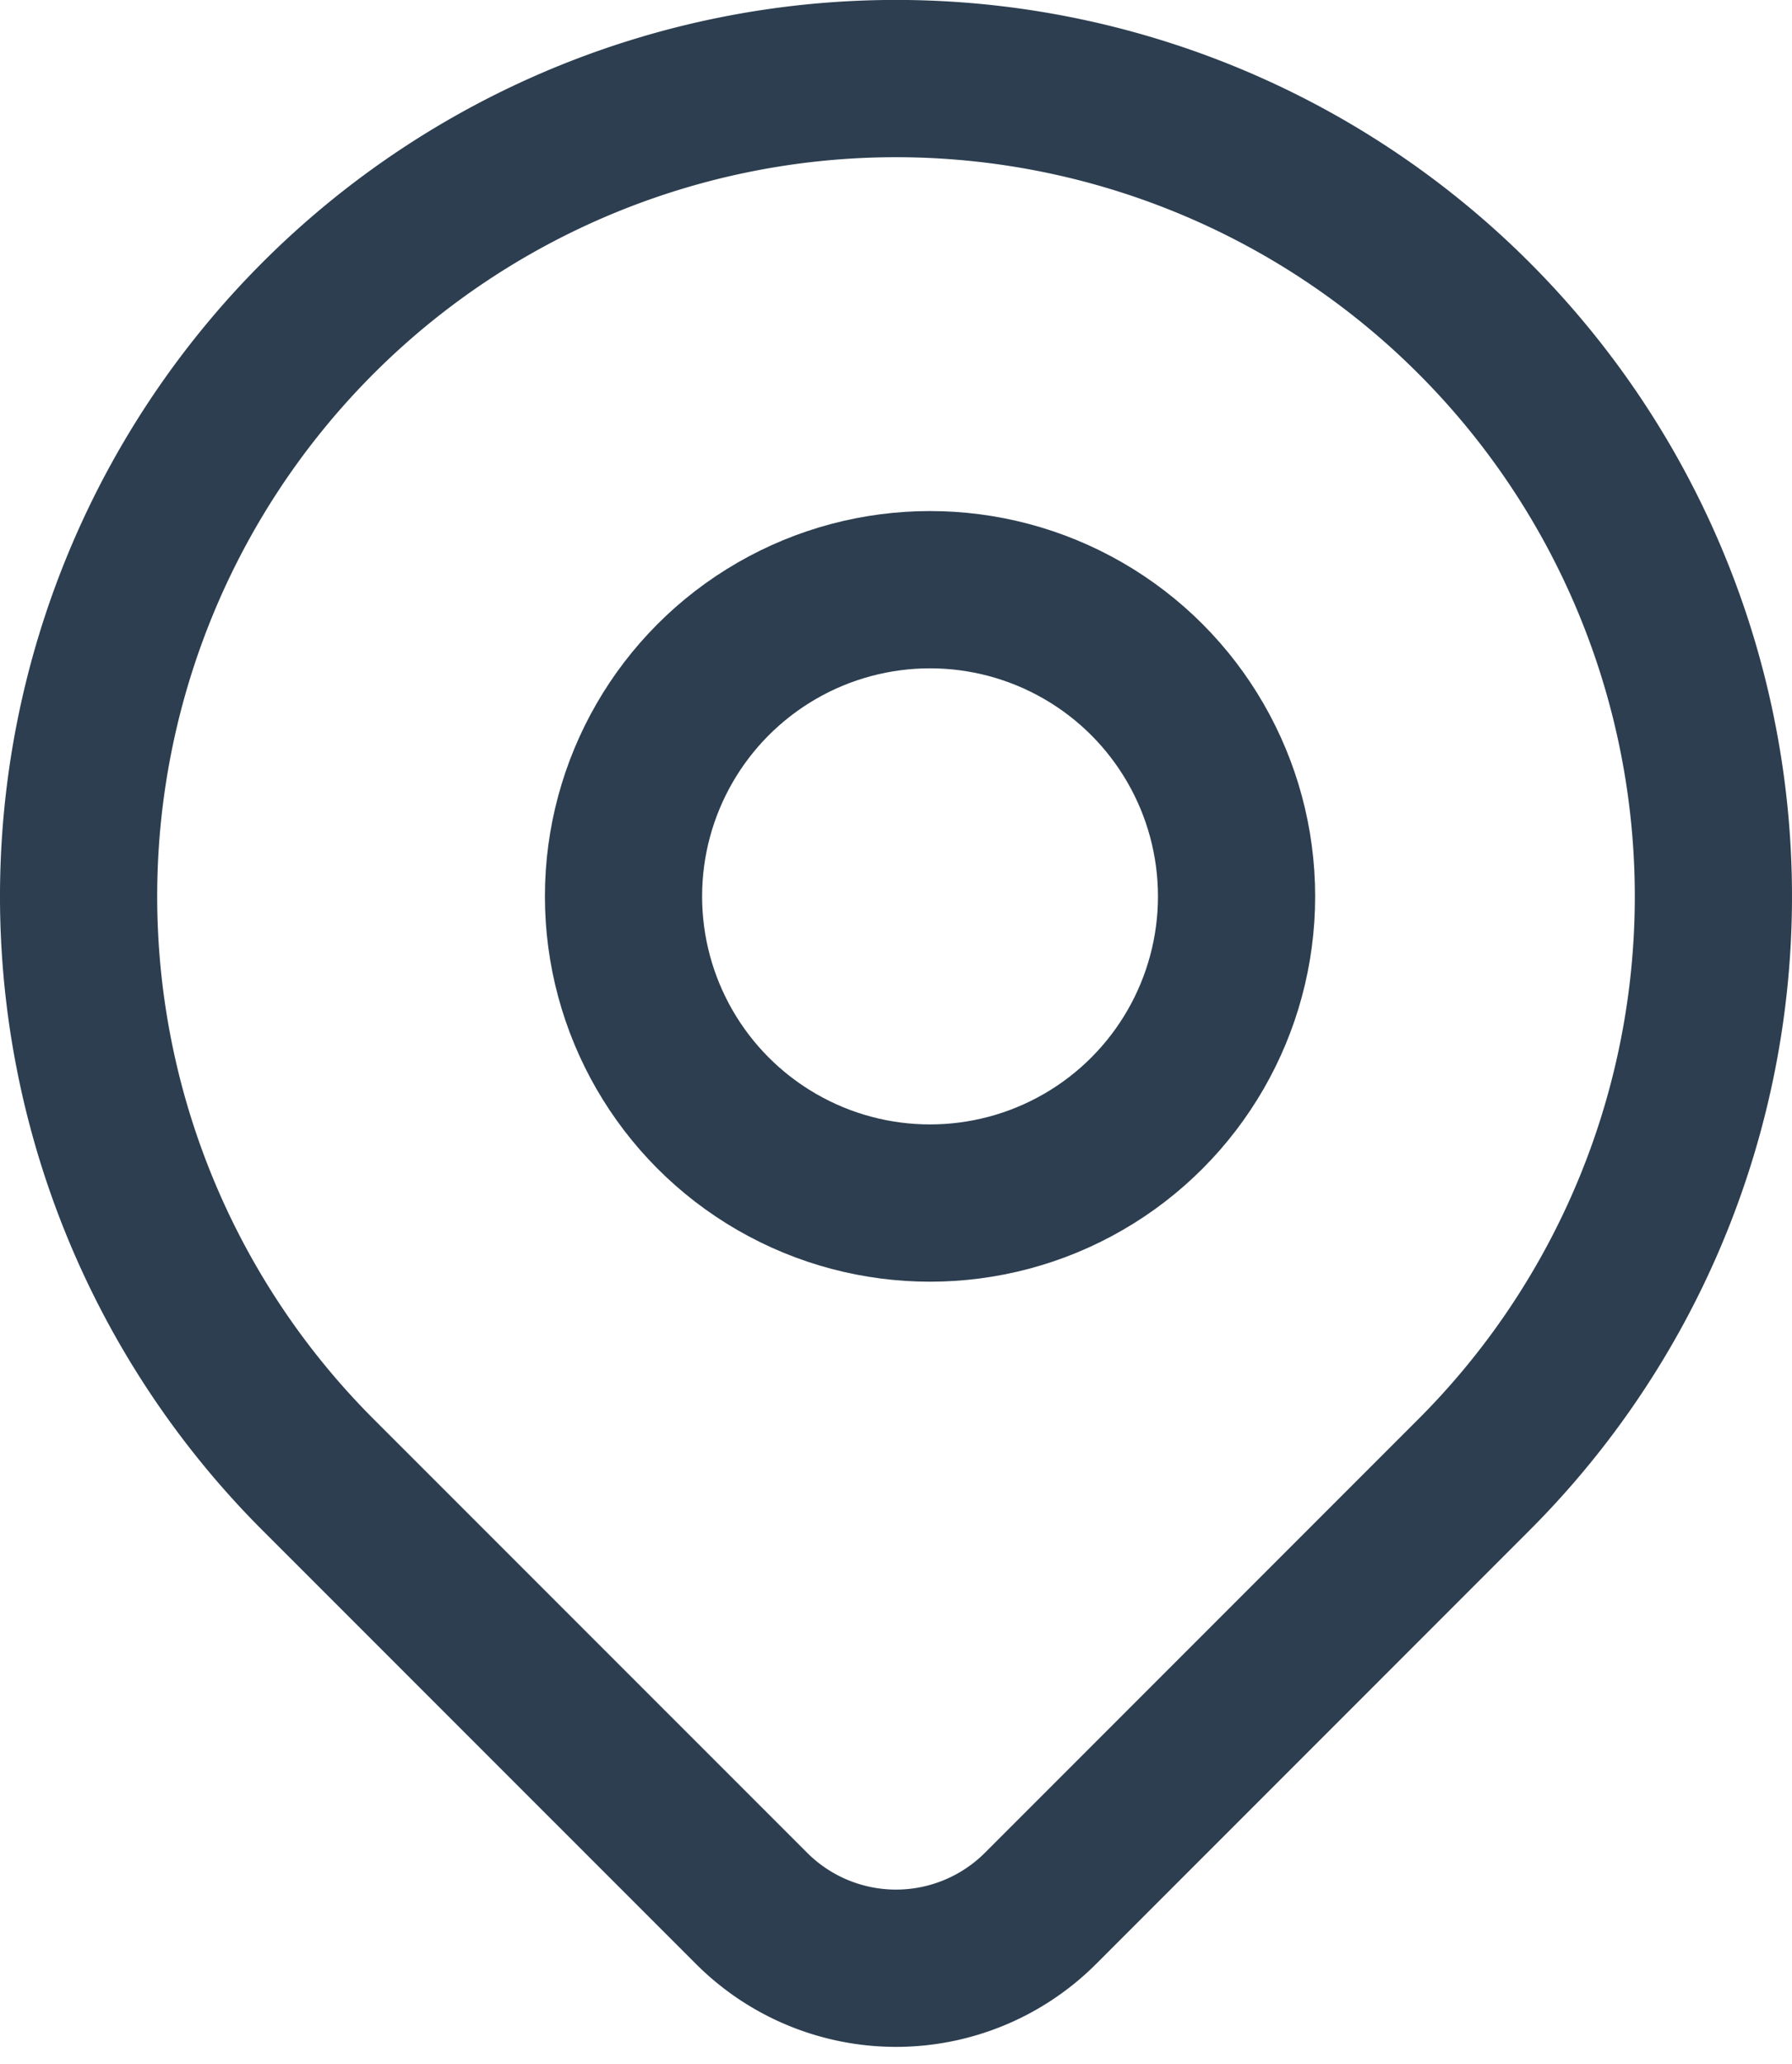<svg xmlns="http://www.w3.org/2000/svg" width="22.8" height="26.248" viewBox="0 0 22.8 26.248">
  <g id="그룹_145" data-name="그룹 145" transform="translate(1 1)">
    <circle id="타원_78" data-name="타원 78" cx="3.9" cy="3.9" r="3.9" transform="translate(6.933 6.499)" fill="none" stroke="#2c3e50" stroke-linecap="round" stroke-linejoin="round" stroke-width="2"/>
    <path id="패스_258" data-name="패스 258" d="M21.754,20.754,16.238,26.27a2.6,2.6,0,0,1-3.675,0L7.046,20.754a10.4,10.4,0,1,1,14.708,0Z" transform="translate(-4 -3.001)" fill="none" stroke="#2c3e50" stroke-linecap="round" stroke-linejoin="round" stroke-width="2"/>
  </g>
</svg>
